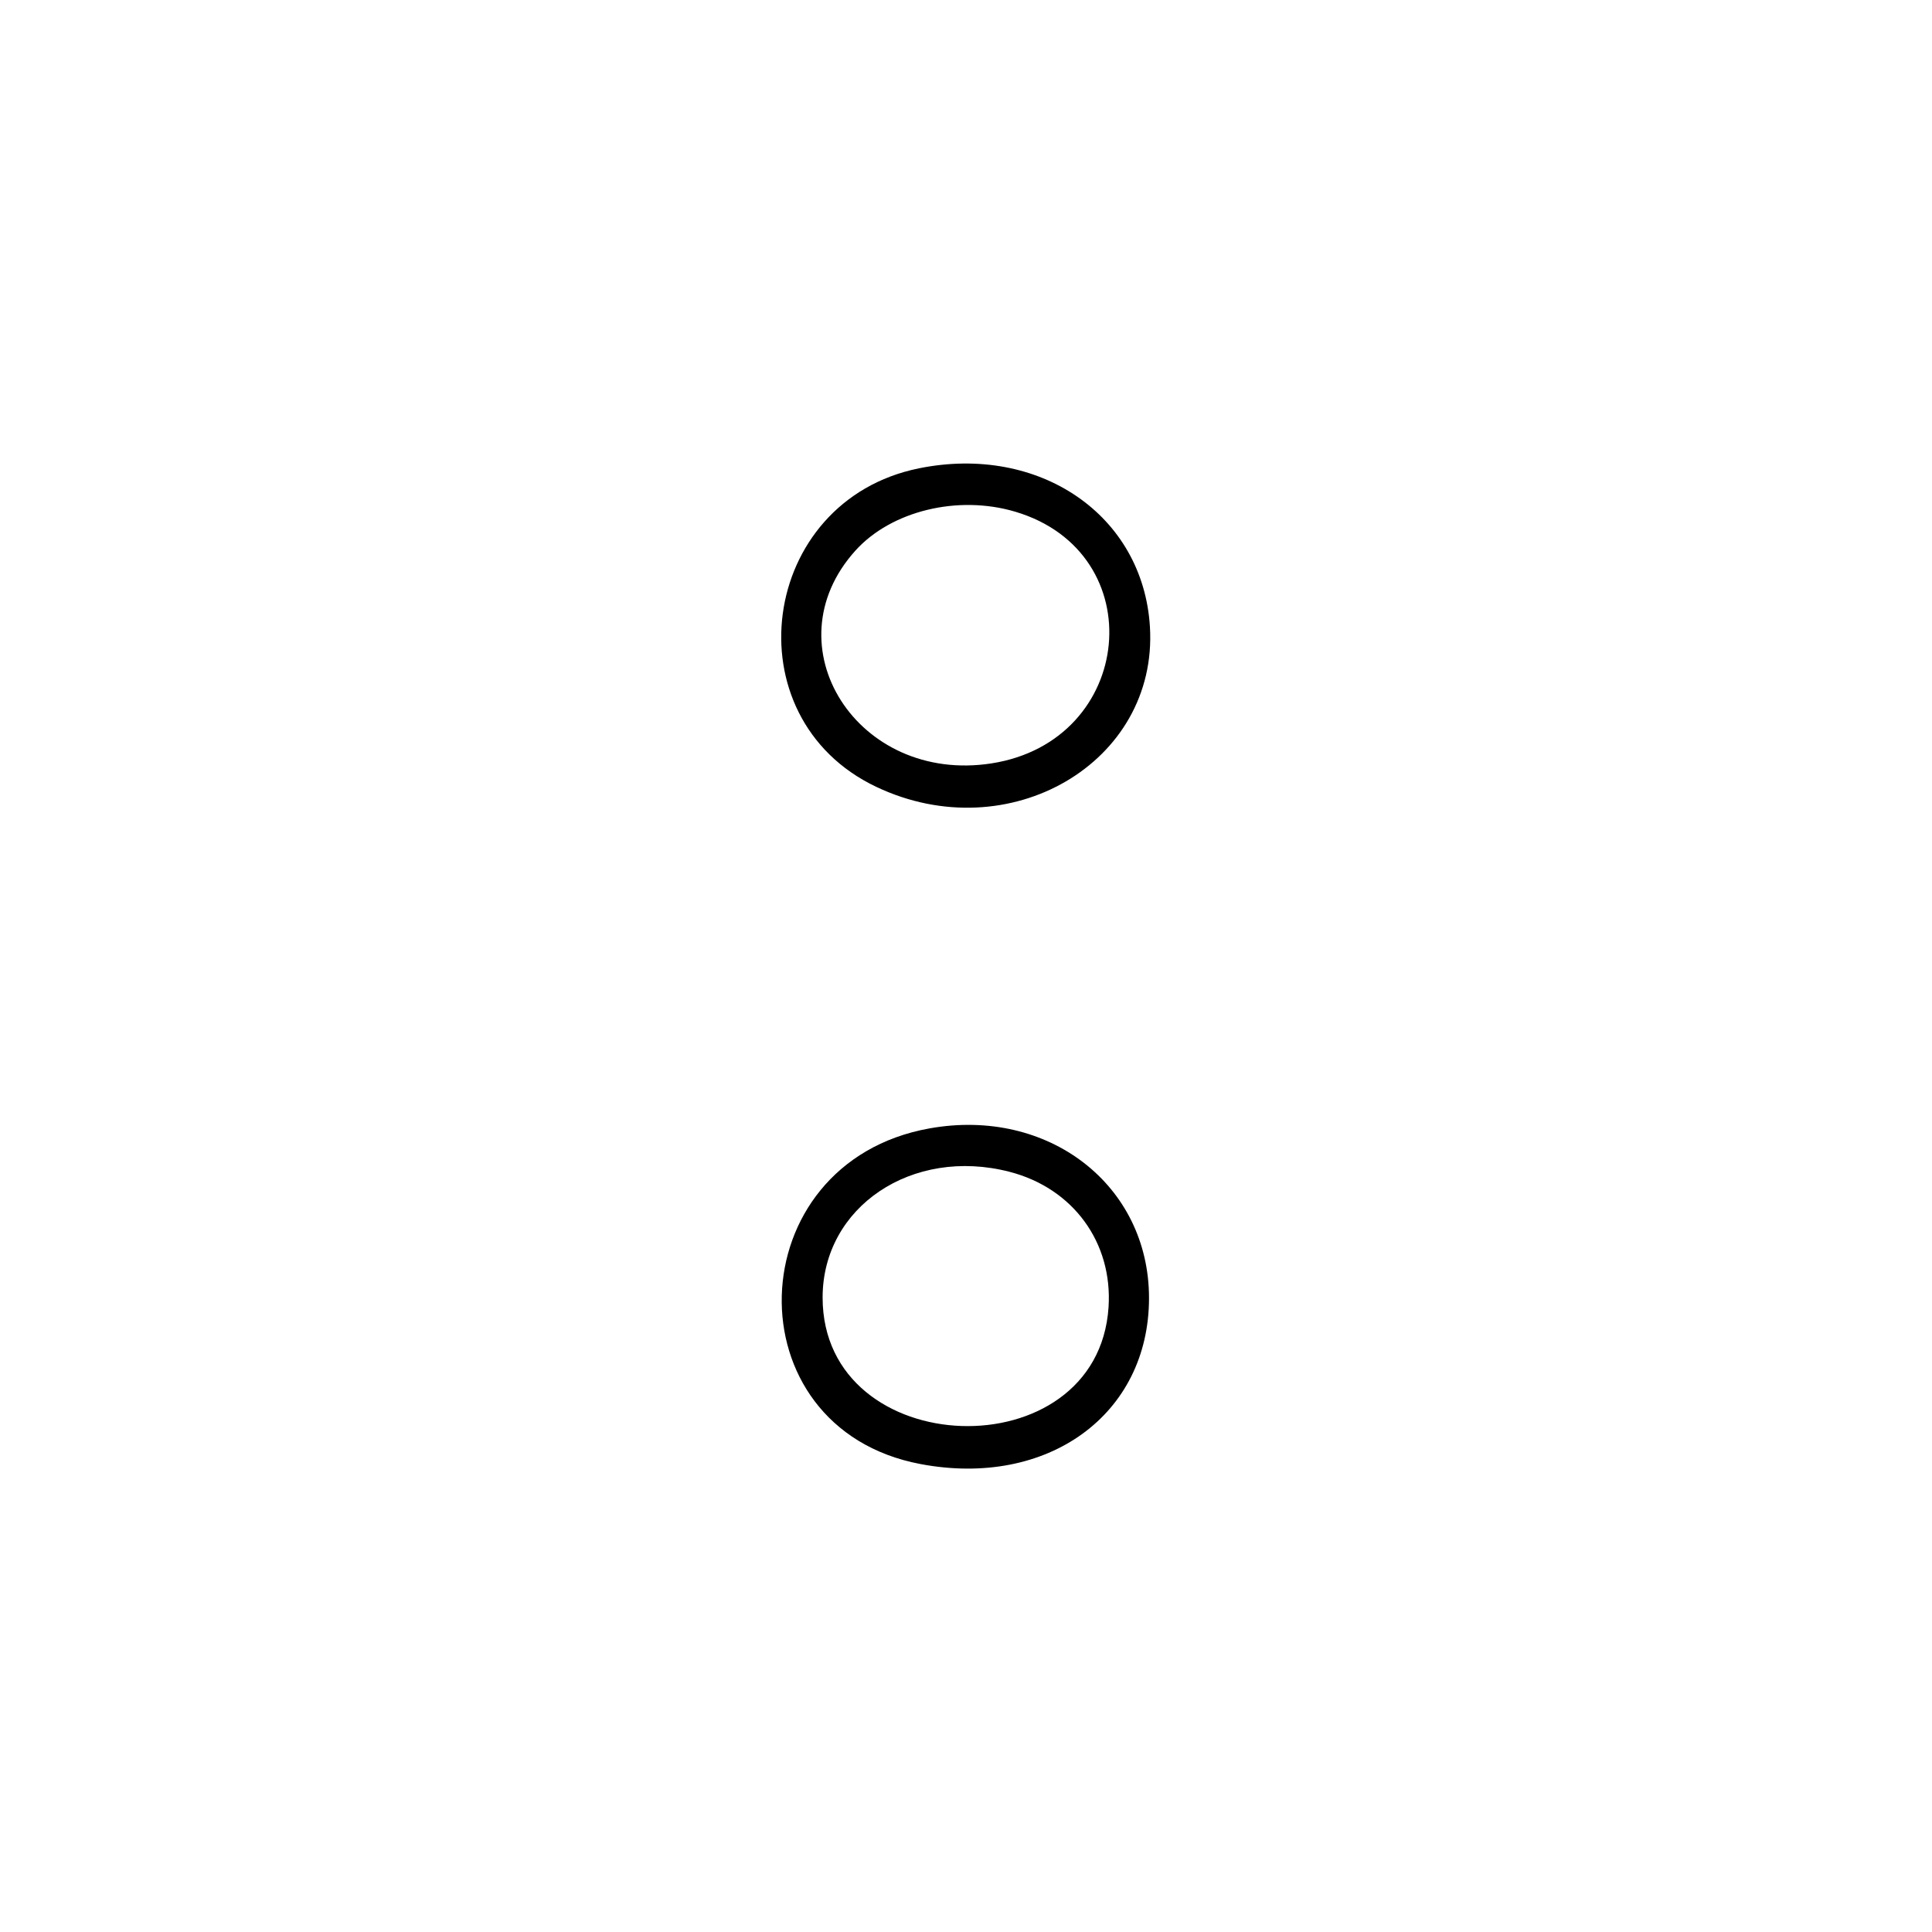 <svg xmlns="http://www.w3.org/2000/svg" xmlns:xlink="http://www.w3.org/1999/xlink" id="svg" width="400" height="400" viewBox="0, 0, 400,400"><g id="svgg"><path id="path0" d="M190.242 96.965 C 157.141 103.679,151.141 148.537,181.422 162.910 C 208.888 175.948,239.775 157.895,238.081 129.793 C 236.686 106.649,215.197 91.903,190.242 96.965 M210.188 105.941 C 238.670 114.399,234.989 153.431,205.273 158.051 C 177.572 162.358,159.279 133.729,177.117 113.984 C 184.538 105.770,198.322 102.417,210.188 105.941 M192.458 233.620 C 152.739 240.729,151.222 295.652,190.540 303.109 C 216.913 308.110,237.891 292.888,237.891 268.750 C 237.891 245.329,217.054 229.217,192.458 233.620 M209.016 242.610 C 222.176 246.011,230.392 257.247,229.513 270.641 C 227.276 304.735,170.313 302.810,170.313 268.640 C 170.313 249.871,188.856 237.399,209.016 242.610 " stroke="none" fill="#000000" fill-rule="evenodd"></path></g></svg>